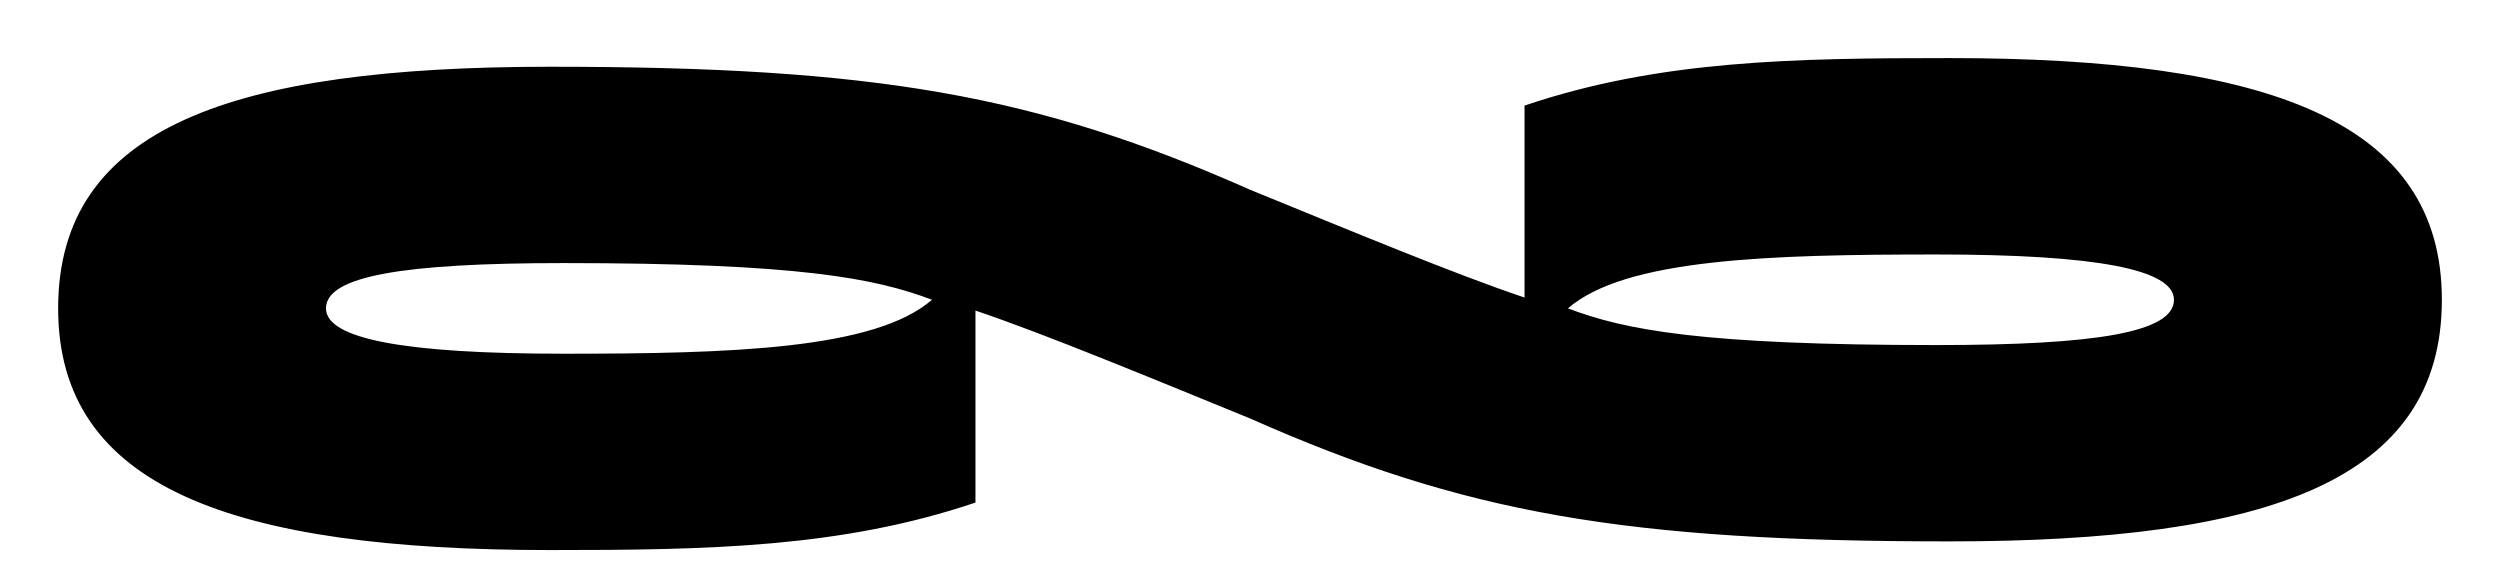 <?xml version="1.0" encoding="UTF-8"?> <svg xmlns="http://www.w3.org/2000/svg" width="43" height="10" viewBox="0 0 43 10" fill="none"><path d="M16.778 5.342V8.644C14.474 9.423 12.171 9.461 9.465 9.461C3.994 9.461 1 8.385 1 5.304C1 2.187 3.994 1.148 9.465 1.148C15.05 1.148 17.815 1.63 21.5 3.263C23.228 3.968 25.013 4.711 26.222 5.118V1.816C28.526 1.037 30.828 0.999 33.535 0.999C39.005 0.999 42 2.075 42 5.156C42 8.273 39.006 9.312 33.535 9.312C27.95 9.312 25.185 8.83 21.5 7.197C19.772 6.492 17.987 5.75 16.778 5.342ZM5.607 5.304C5.607 5.824 6.931 6.084 9.695 6.084C12.574 6.084 15.05 6.009 16.03 5.156C15.051 4.785 13.727 4.525 9.695 4.525C6.931 4.525 5.607 4.748 5.607 5.304ZM37.392 5.156C37.392 4.636 36.068 4.377 33.304 4.377C30.425 4.377 27.949 4.451 26.969 5.304C27.948 5.676 29.272 5.935 33.304 5.935C36.068 5.936 37.392 5.713 37.392 5.156Z" fill="black"></path></svg> 